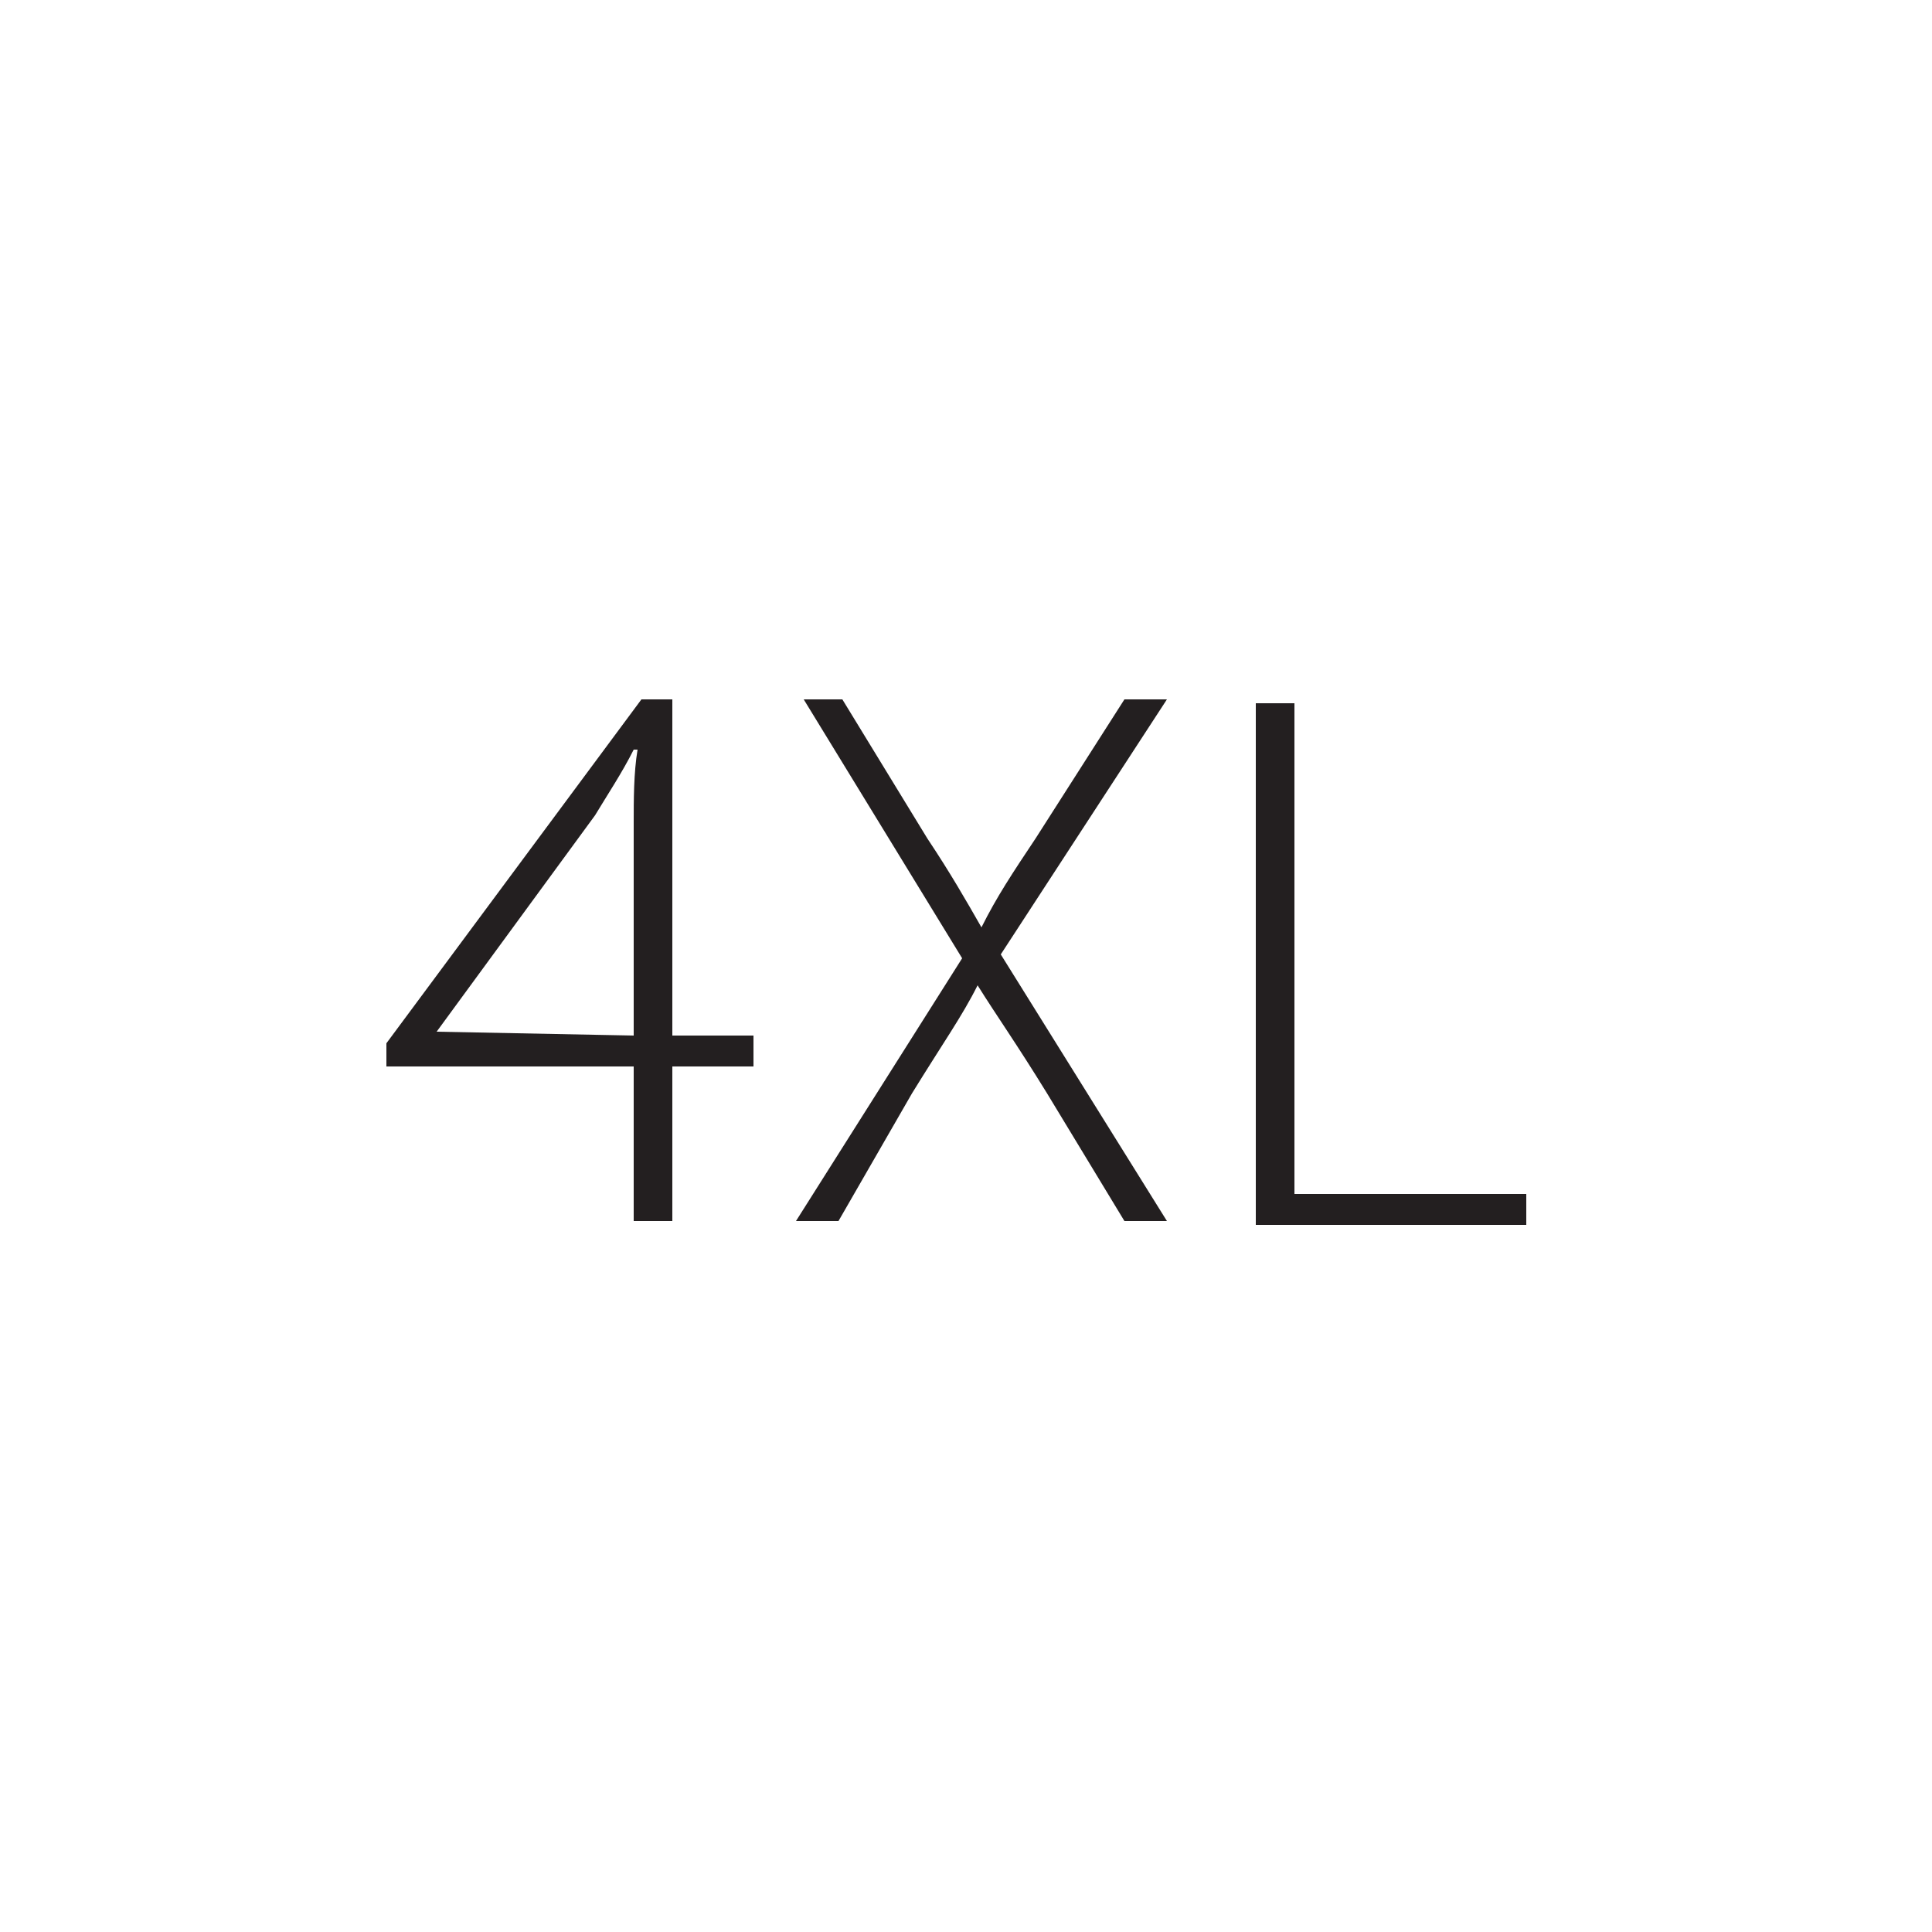 <?xml version="1.0" encoding="utf-8"?>
<!-- Generator: Adobe Illustrator 24.0.2, SVG Export Plug-In . SVG Version: 6.00 Build 0)  -->
<svg version="1.1" id="Layer_1" xmlns="http://www.w3.org/2000/svg" xmlns:xlink="http://www.w3.org/1999/xlink" x="0px" y="0px"
	 viewBox="0 0 50 50" style="enable-background:new 0 0 50 50;" xml:space="preserve">
<style type="text/css">
	.st0{fill:#231F20;}
</style>
<title>ISL-sizes</title>
<path class="st0" d="M29.1,31.6l-2-3.3c-0.8-1.3-1.3-2-1.8-2.8l0,0c-0.4,0.8-0.9,1.5-1.7,2.8l-1.9,3.3h-1.1l4.3-6.8l-4.1-6.7h1
	l2.2,3.6c0.6,0.9,1,1.6,1.4,2.3l0,0c0.4-0.8,0.8-1.4,1.4-2.3l2.3-3.6h1.1l-4.3,6.6l4.3,6.9H29.1z"/>
<path class="st0" d="M32.5,18.2h1v12.7h6v0.8h-7V18.2z"/>
<path class="st0" d="M16.4,31.6v-4H10V27l6.6-8.9h0.8v8.7h2.1v0.8h-2.1v4L16.4,31.6z M16.4,26.8v-5.5c0-0.6,0-1.3,0.1-1.9h-0.1
	c-0.3,0.6-0.7,1.2-1,1.7l-4.1,5.6l0,0L16.4,26.8z"/>
</svg>
